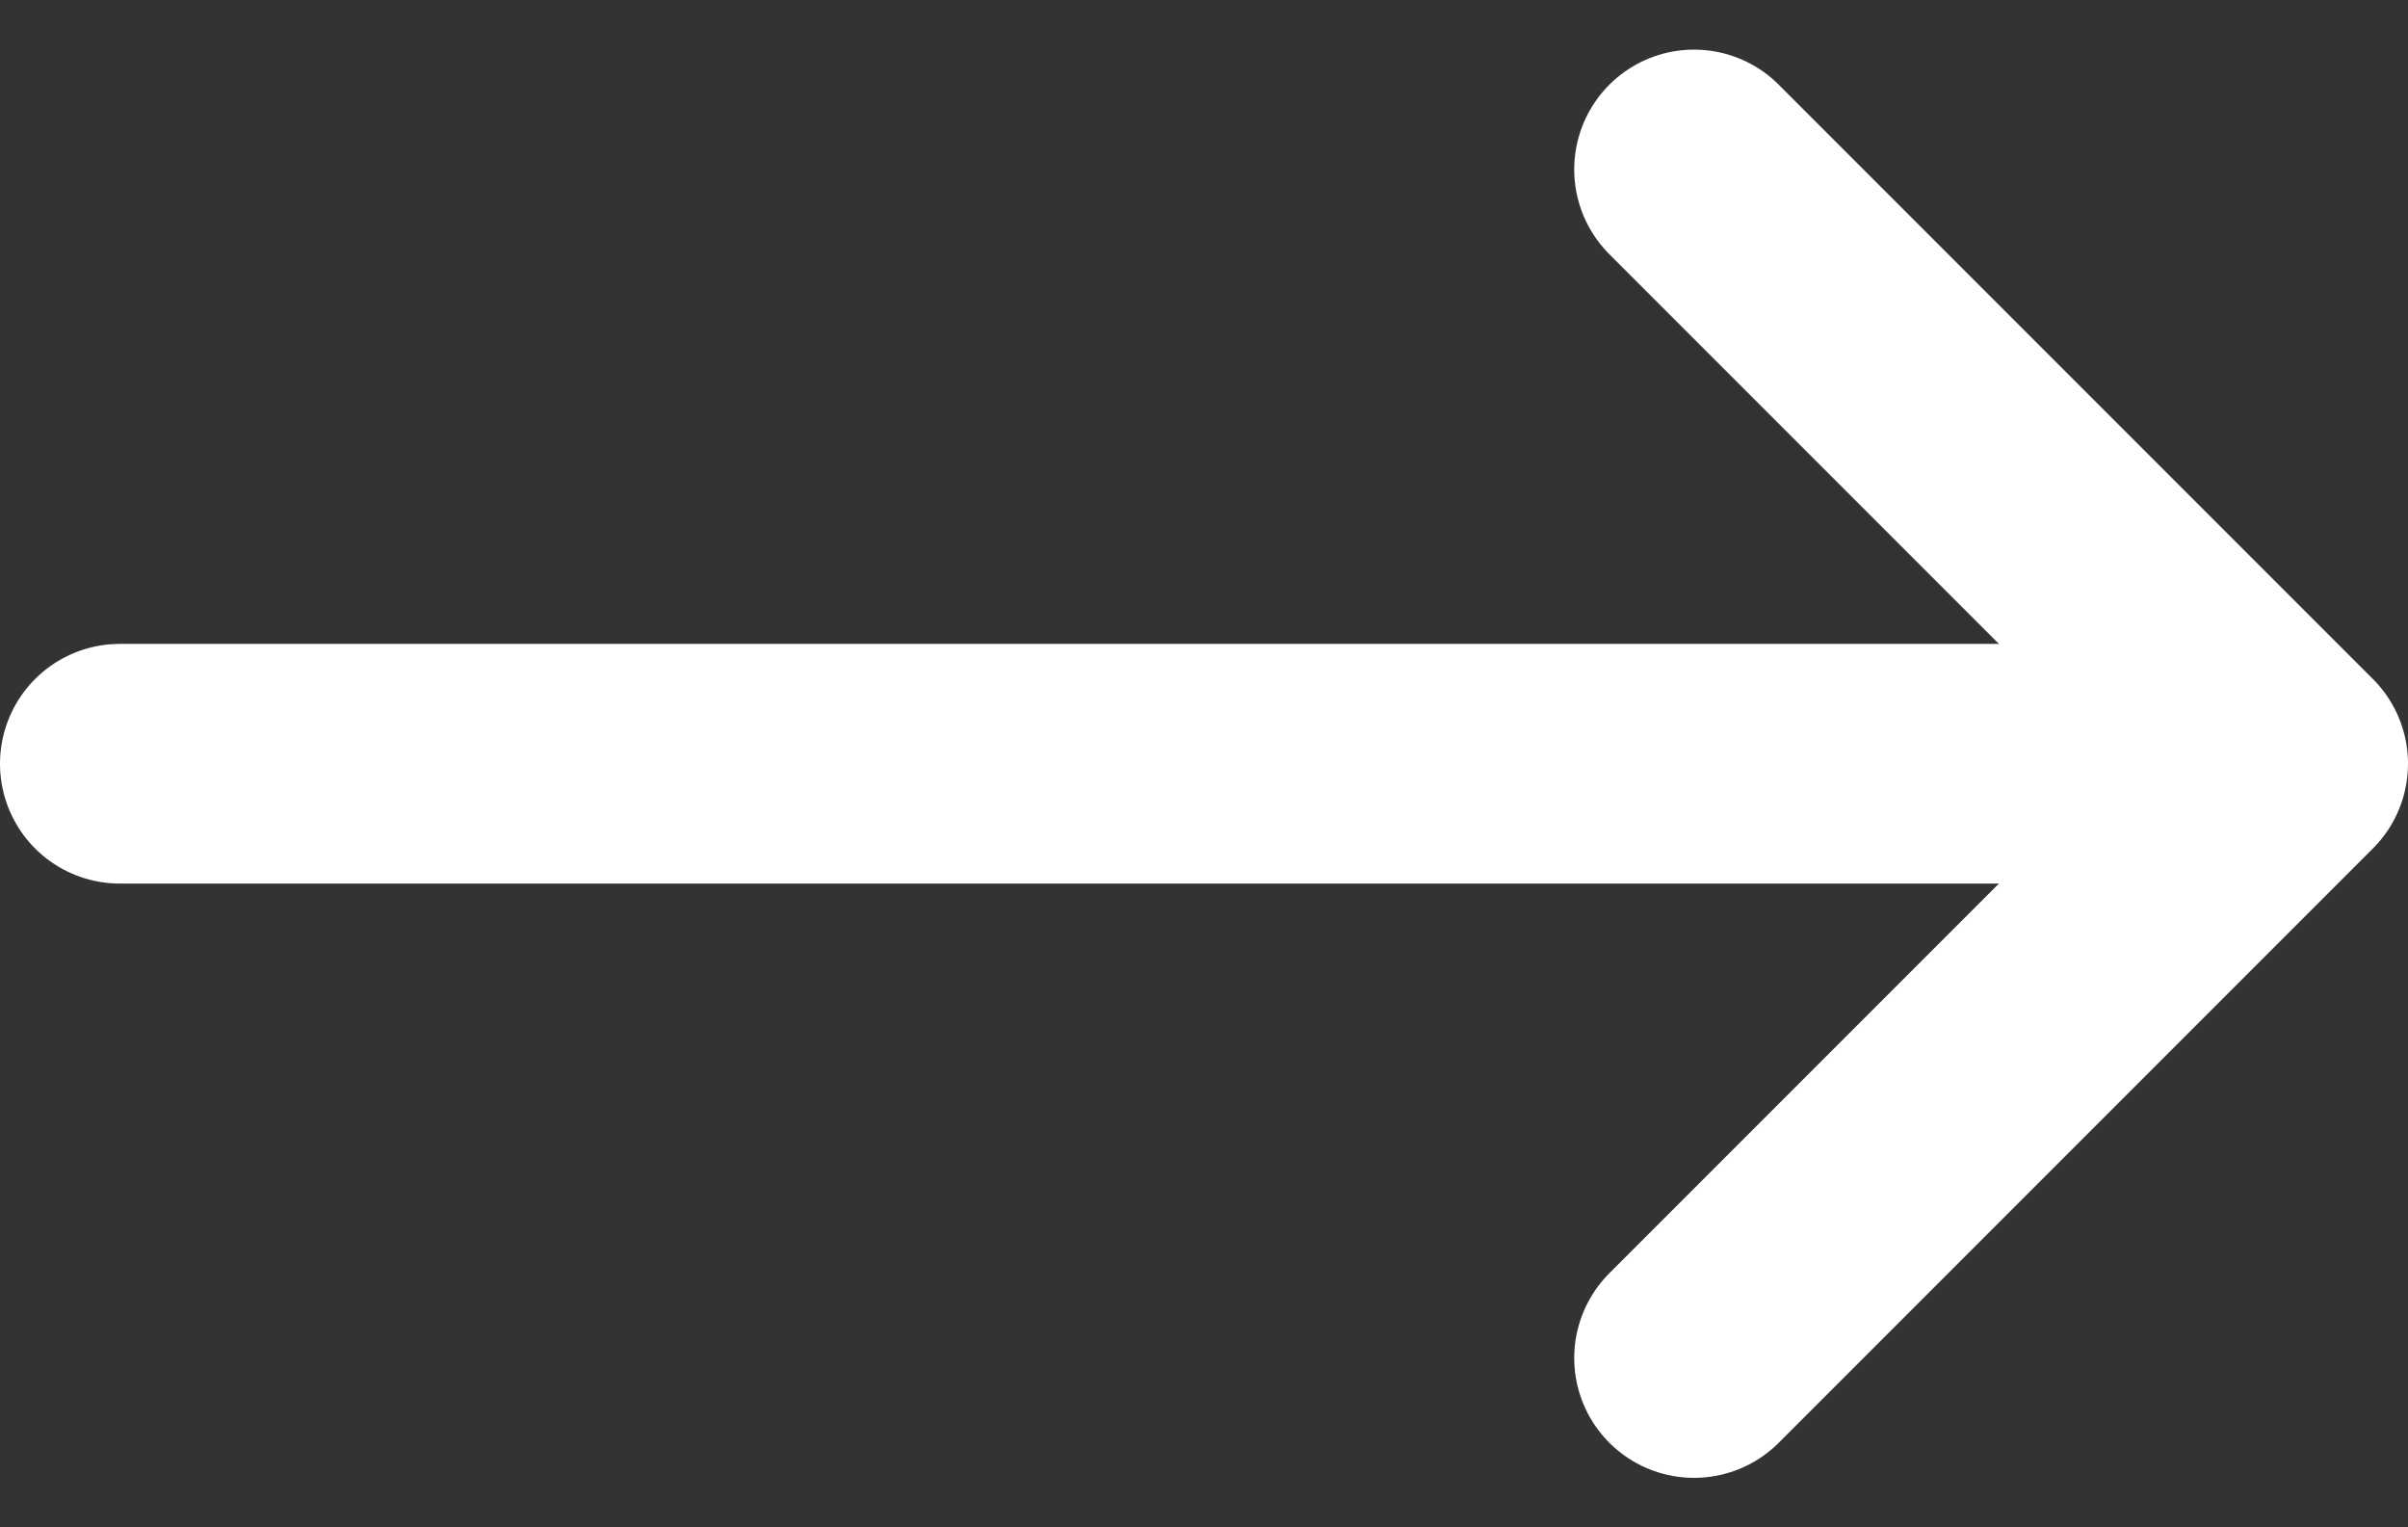 <svg xmlns="http://www.w3.org/2000/svg" width="20.098" height="12.746" viewBox="0 0 20.098 12.746"><rect x="0" y="0" width="20.098" height="12.746" fill="#333333" stroke="none"/> <g id="Group_1387" data-name="Group 1387" transform="translate(1 1.414)"> <path id="Path_8" data-name="Path 8" d="M254.618,285.035l4.959,4.959-4.959,4.959" transform="translate(-241.479 -285.035)" fill="none" stroke="#fff" stroke-linecap="round" stroke-linejoin="round" stroke-width="2"/> <line id="Line_1" data-name="Line 1" x1="17.532" transform="translate(0 4.959)" fill="none" stroke="#fff" stroke-linecap="round" stroke-linejoin="round" stroke-width="2"/> </g> </svg>